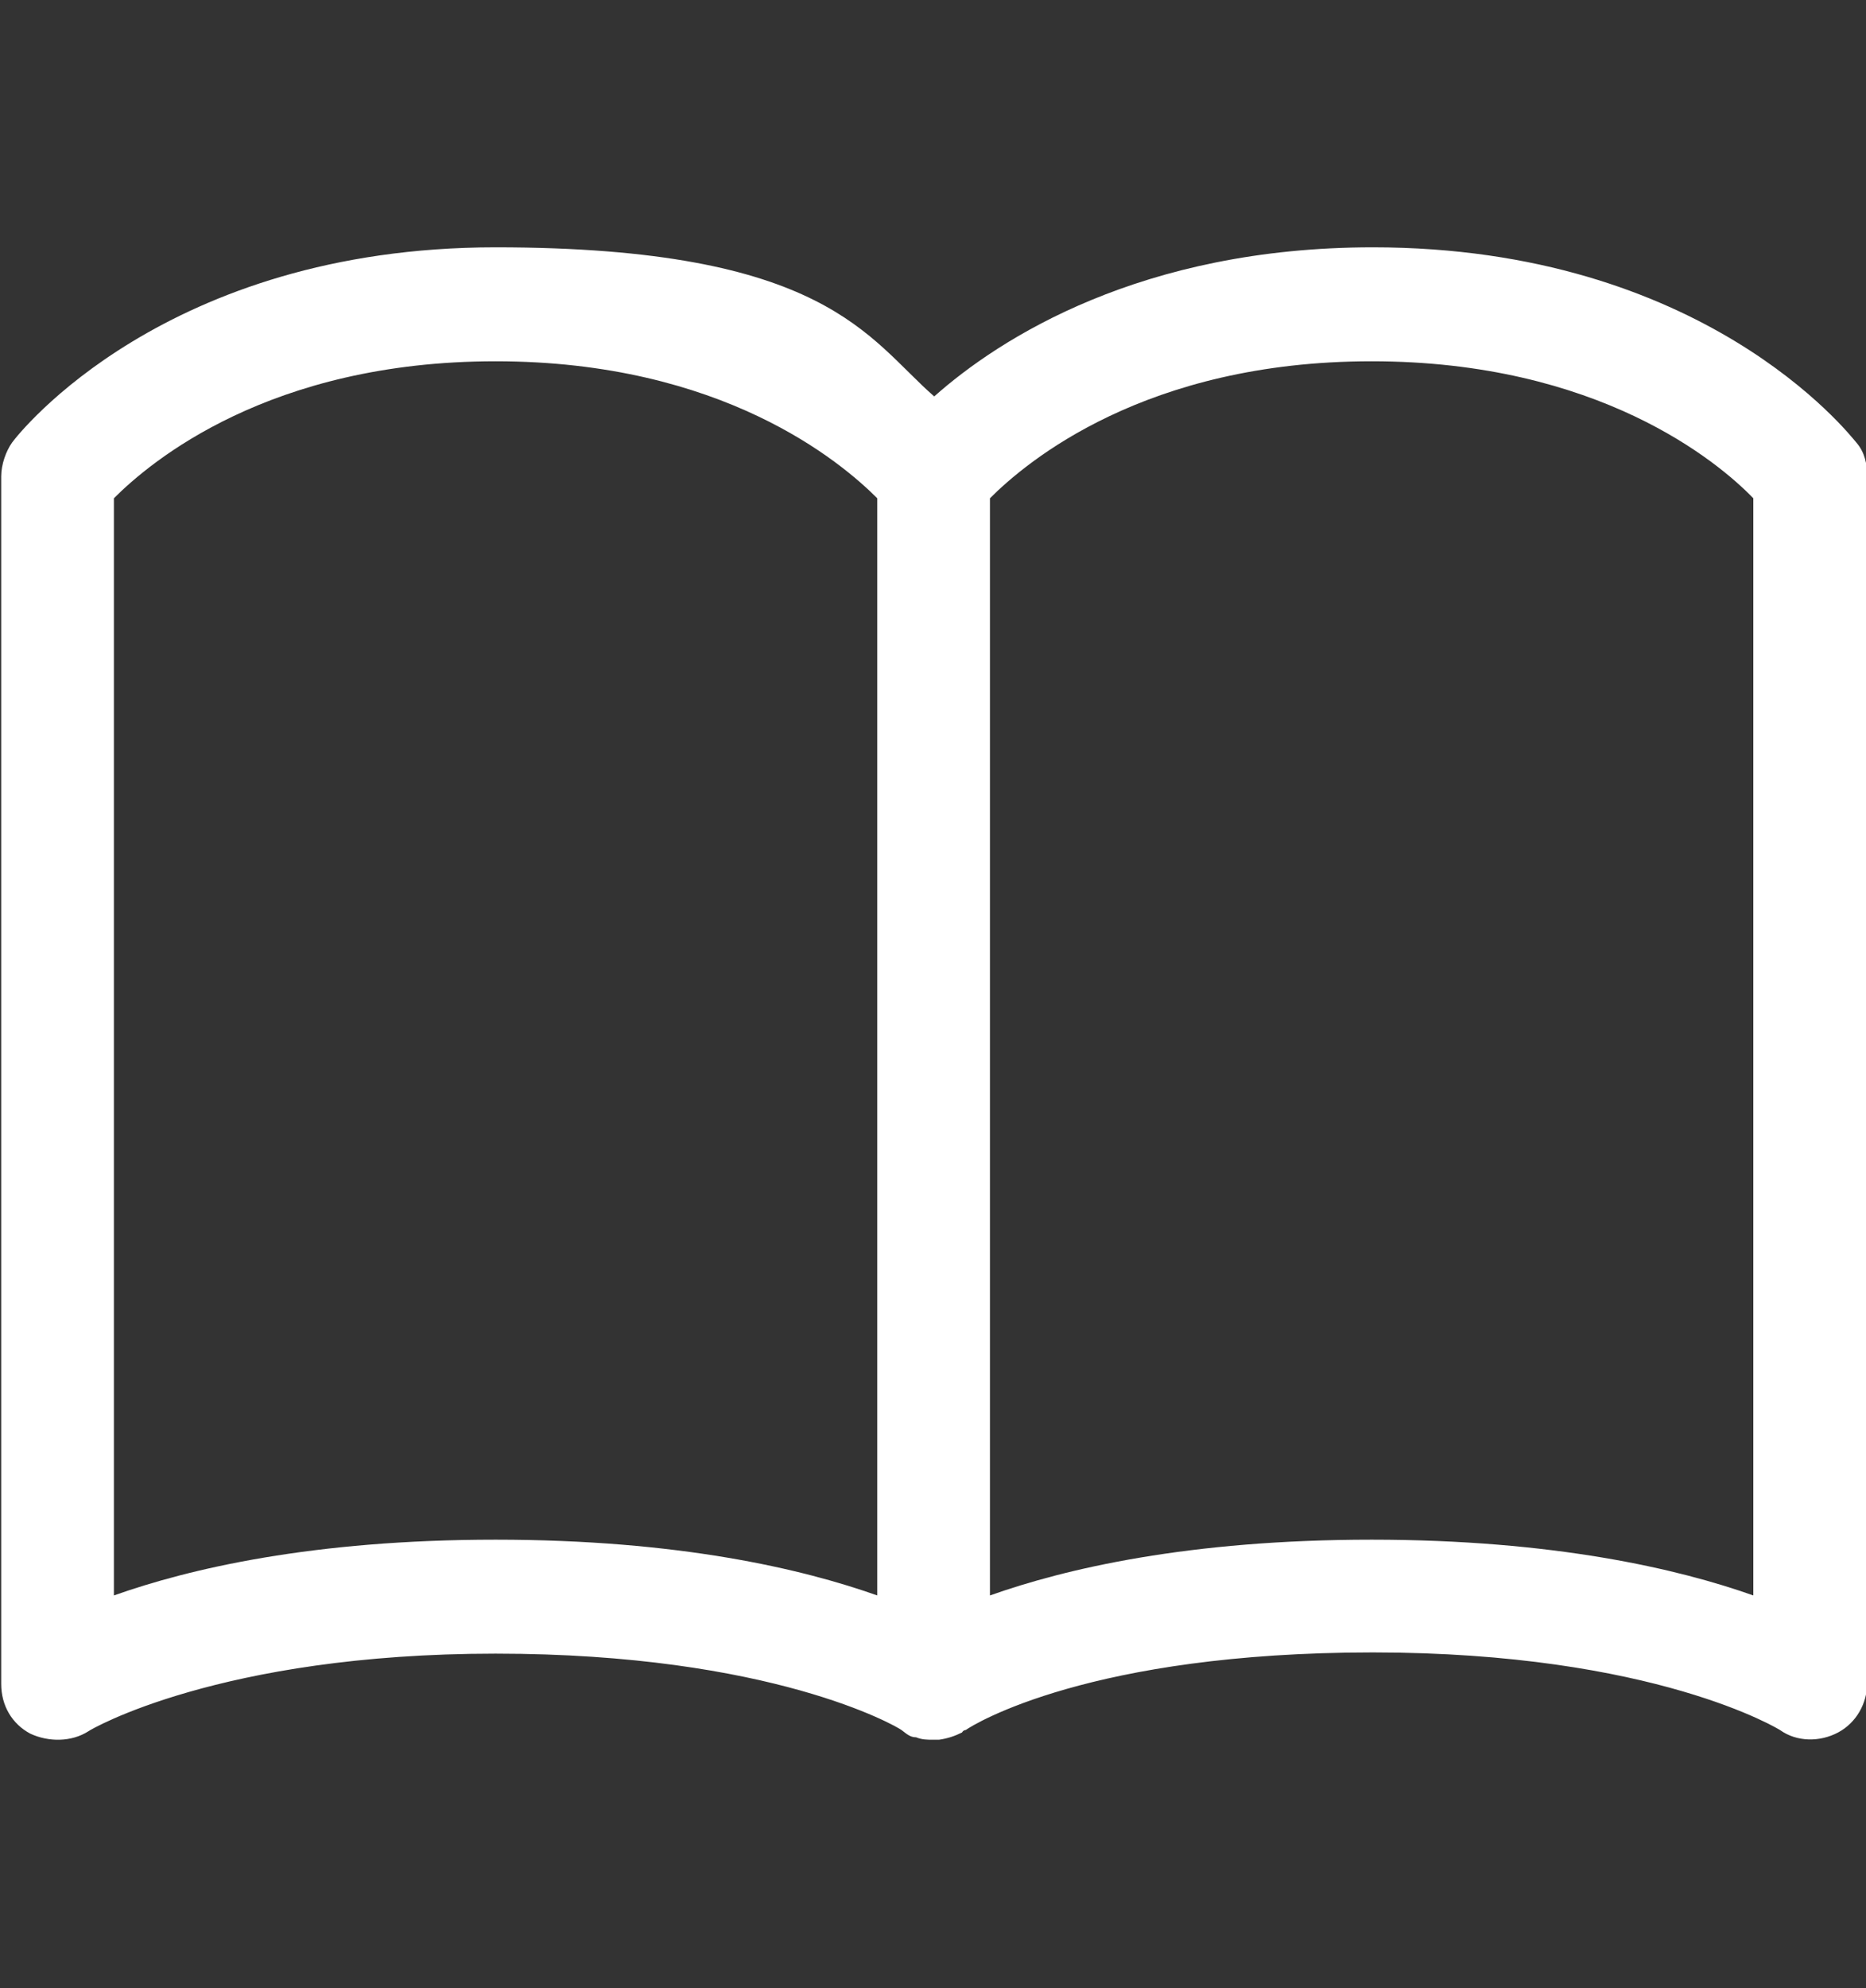 <?xml version="1.0" encoding="UTF-8"?>
<svg xmlns="http://www.w3.org/2000/svg" version="1.1" viewBox="0 0 154 164">
  <rect x="0" y="0" width="154" height="164" fill="#333333" stroke="none"/>
  <defs>
    <style>
      .cls-1 {
        fill: #fff;
      }
    </style>
  </defs>
  <!-- Generator: Adobe Illustrator 28.7.1, SVG Export Plug-In . SVG Version: 1.2.0 Build 142)  -->
  <g>
    <g id="Capa_1">
      <g id="Capa_1-2" data-name="Capa_1">
        <path class="cls-1" d="M77,143.5c-.5,0-.9,0-1.4-.2-.5,0-.8-.3-1.2-.6s-10.7-6.3-33.5-6.3-33.5,6.3-33.6,6.4c-1.4.9-3.3.9-4.8.2-1.5-.8-2.4-2.3-2.4-4.1V39.3c0-1,.4-2.1.9-2.8.5-.7,12.6-16.1,39.9-16.1s30.7,7.5,36.2,12.3c5.4-4.8,17.1-12.3,36.2-12.3,27.3,0,39.3,15.4,39.9,16.1.7.8.9,1.8.9,2.8v99.5c0,1.7-.9,3.3-2.4,4.1s-3.4.8-4.8-.2c0,0-10.3-6.4-33.6-6.4s-32.9,5.9-33.6,6.4c0,0-.2,0-.3.2-.6.3-1.2.5-1.9.6h-.4,0ZM113.2,127c15,0,25.3,2.4,31.5,4.6V41.1c-2.9-3-12.8-11.3-31.5-11.3s-28.5,8.3-31.5,11.3v90.5c6.2-2.2,16.4-4.6,31.5-4.6ZM9.4,41.1v90.5c6.2-2.2,16.4-4.6,31.5-4.6s25.3,2.4,31.5,4.6V41.1c-3-3-12.8-11.3-31.5-11.3s-28.5,8.3-31.5,11.3Z"/>
      </g>
    </g>
  </g>
</svg>